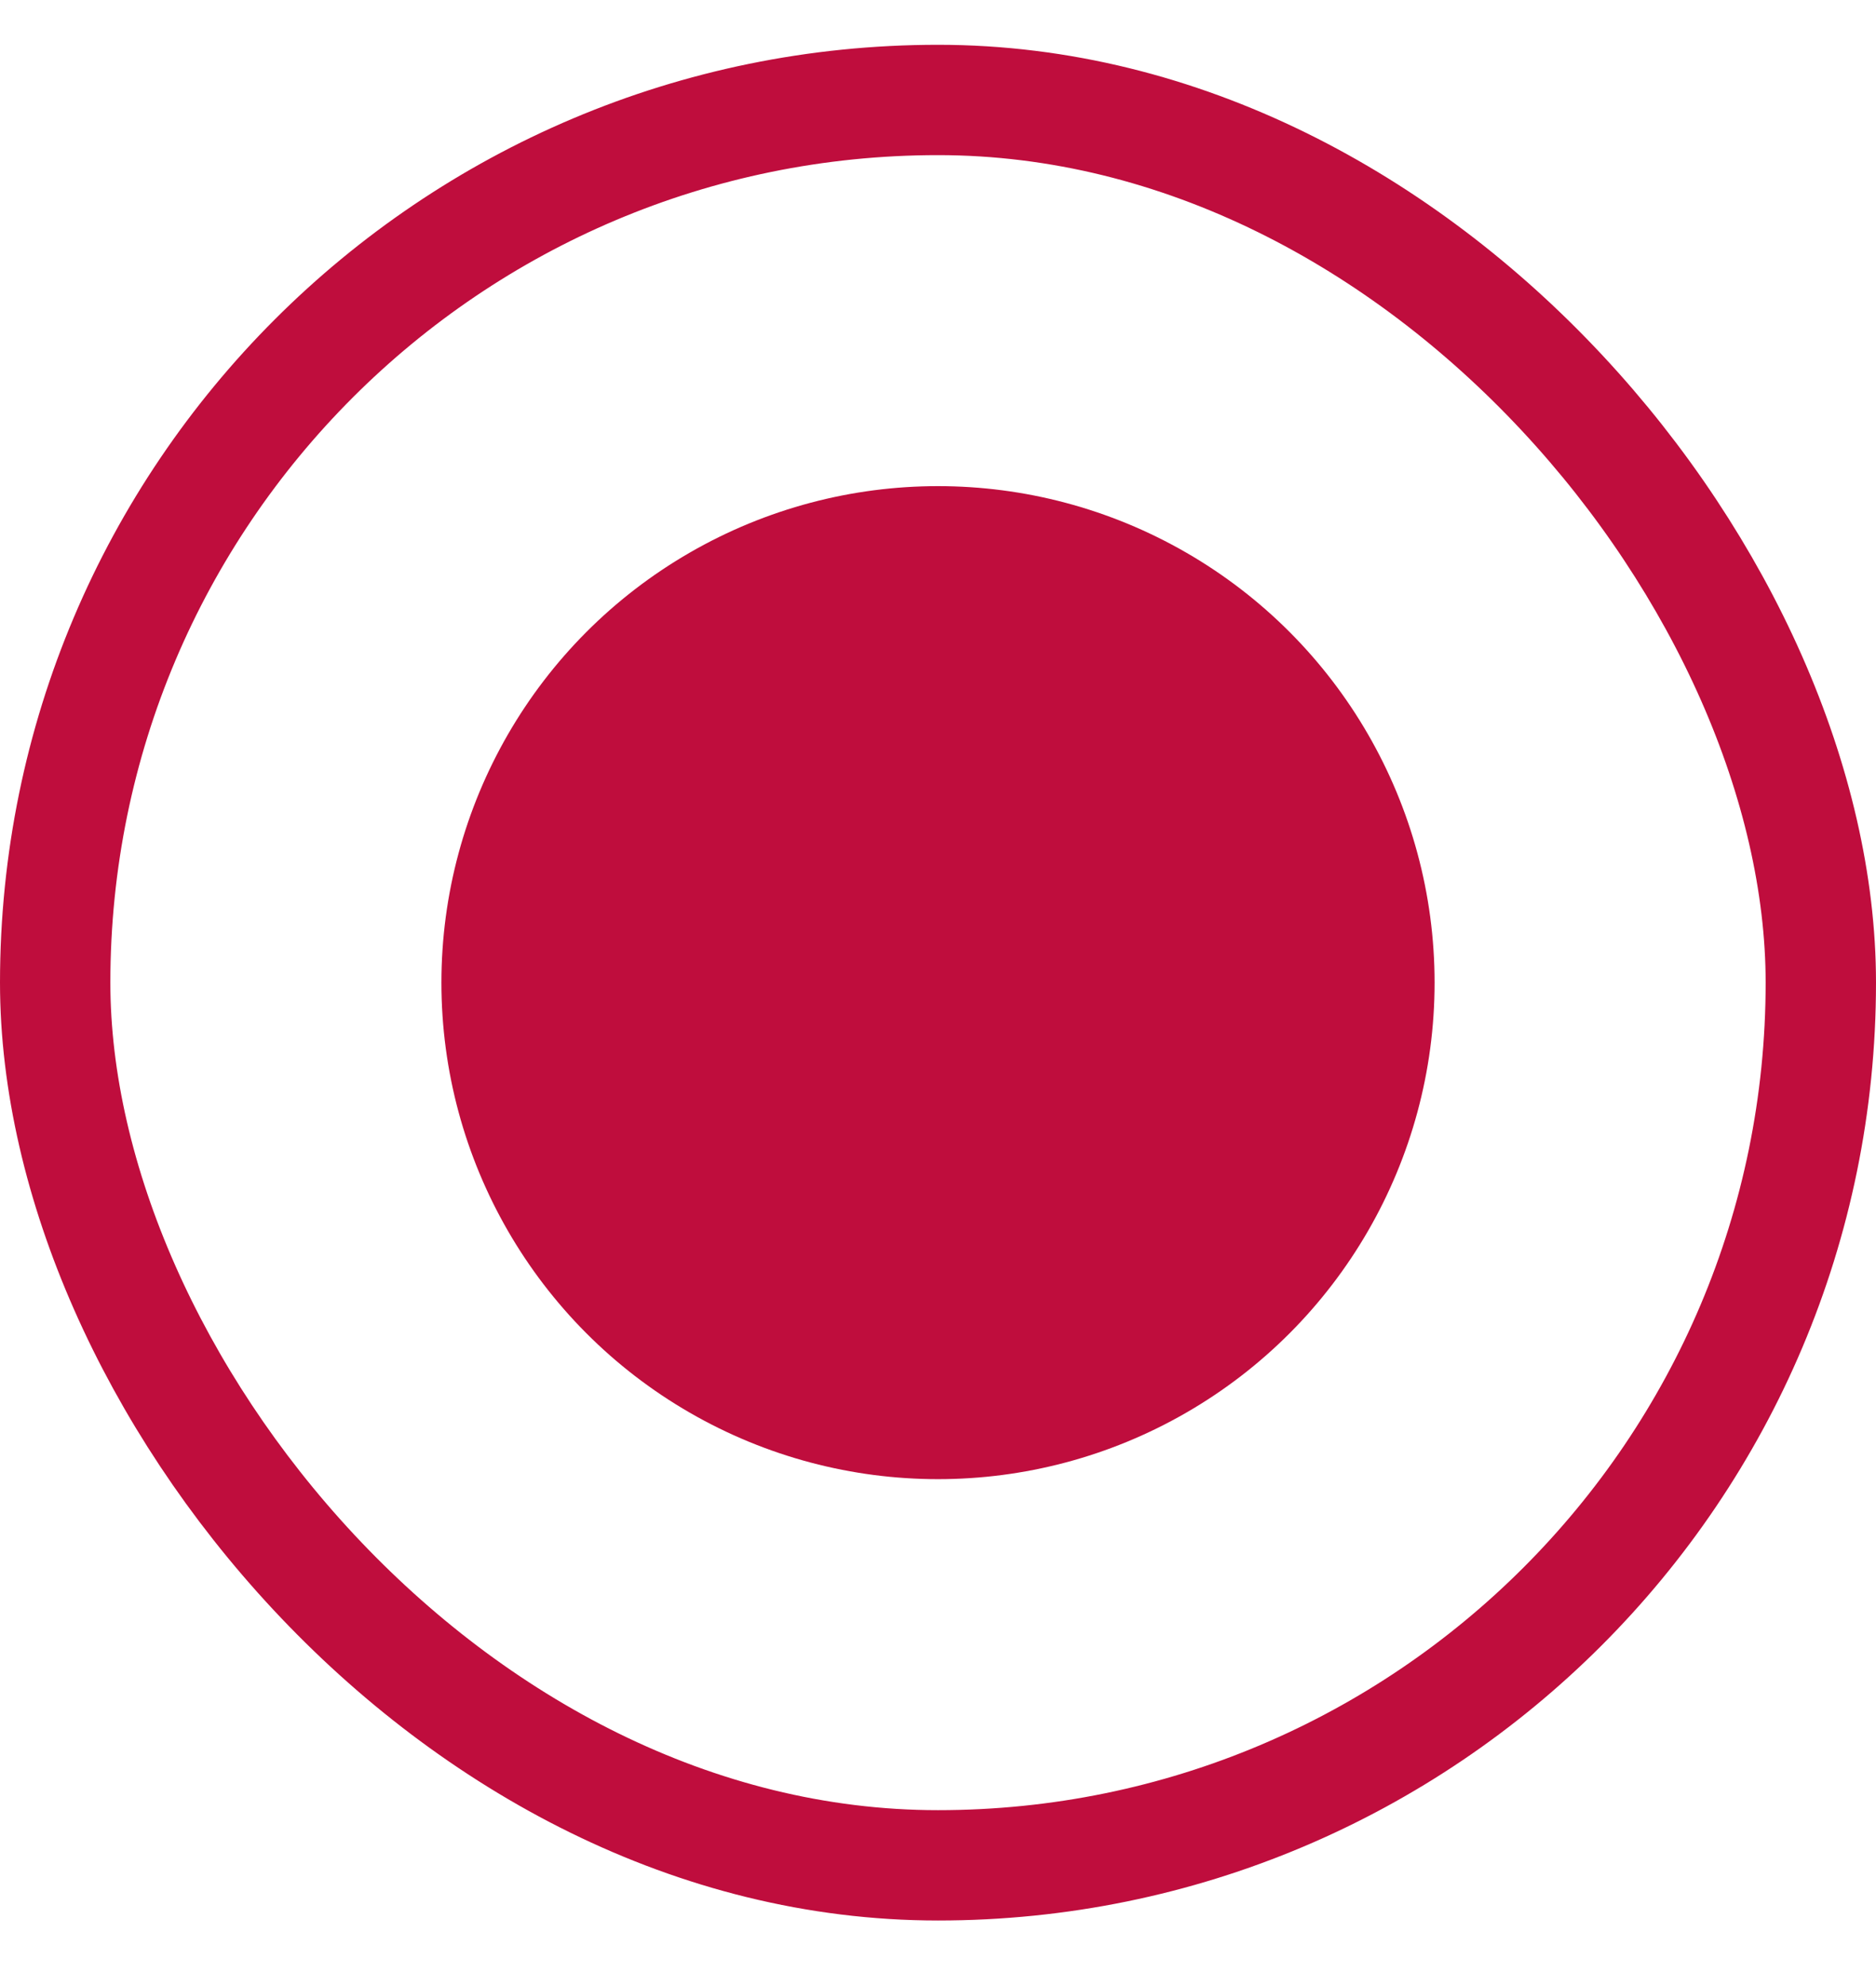 <svg width="17" height="18" viewBox="0 0 17 18" fill="none" xmlns="http://www.w3.org/2000/svg">
<rect x="0.5" y="0.906" width="16" height="16" rx="8" stroke="#BF0D3D"/>
<circle cx="8.5" cy="8.906" r="4.5" fill="#BF0D3D"/>
</svg>
